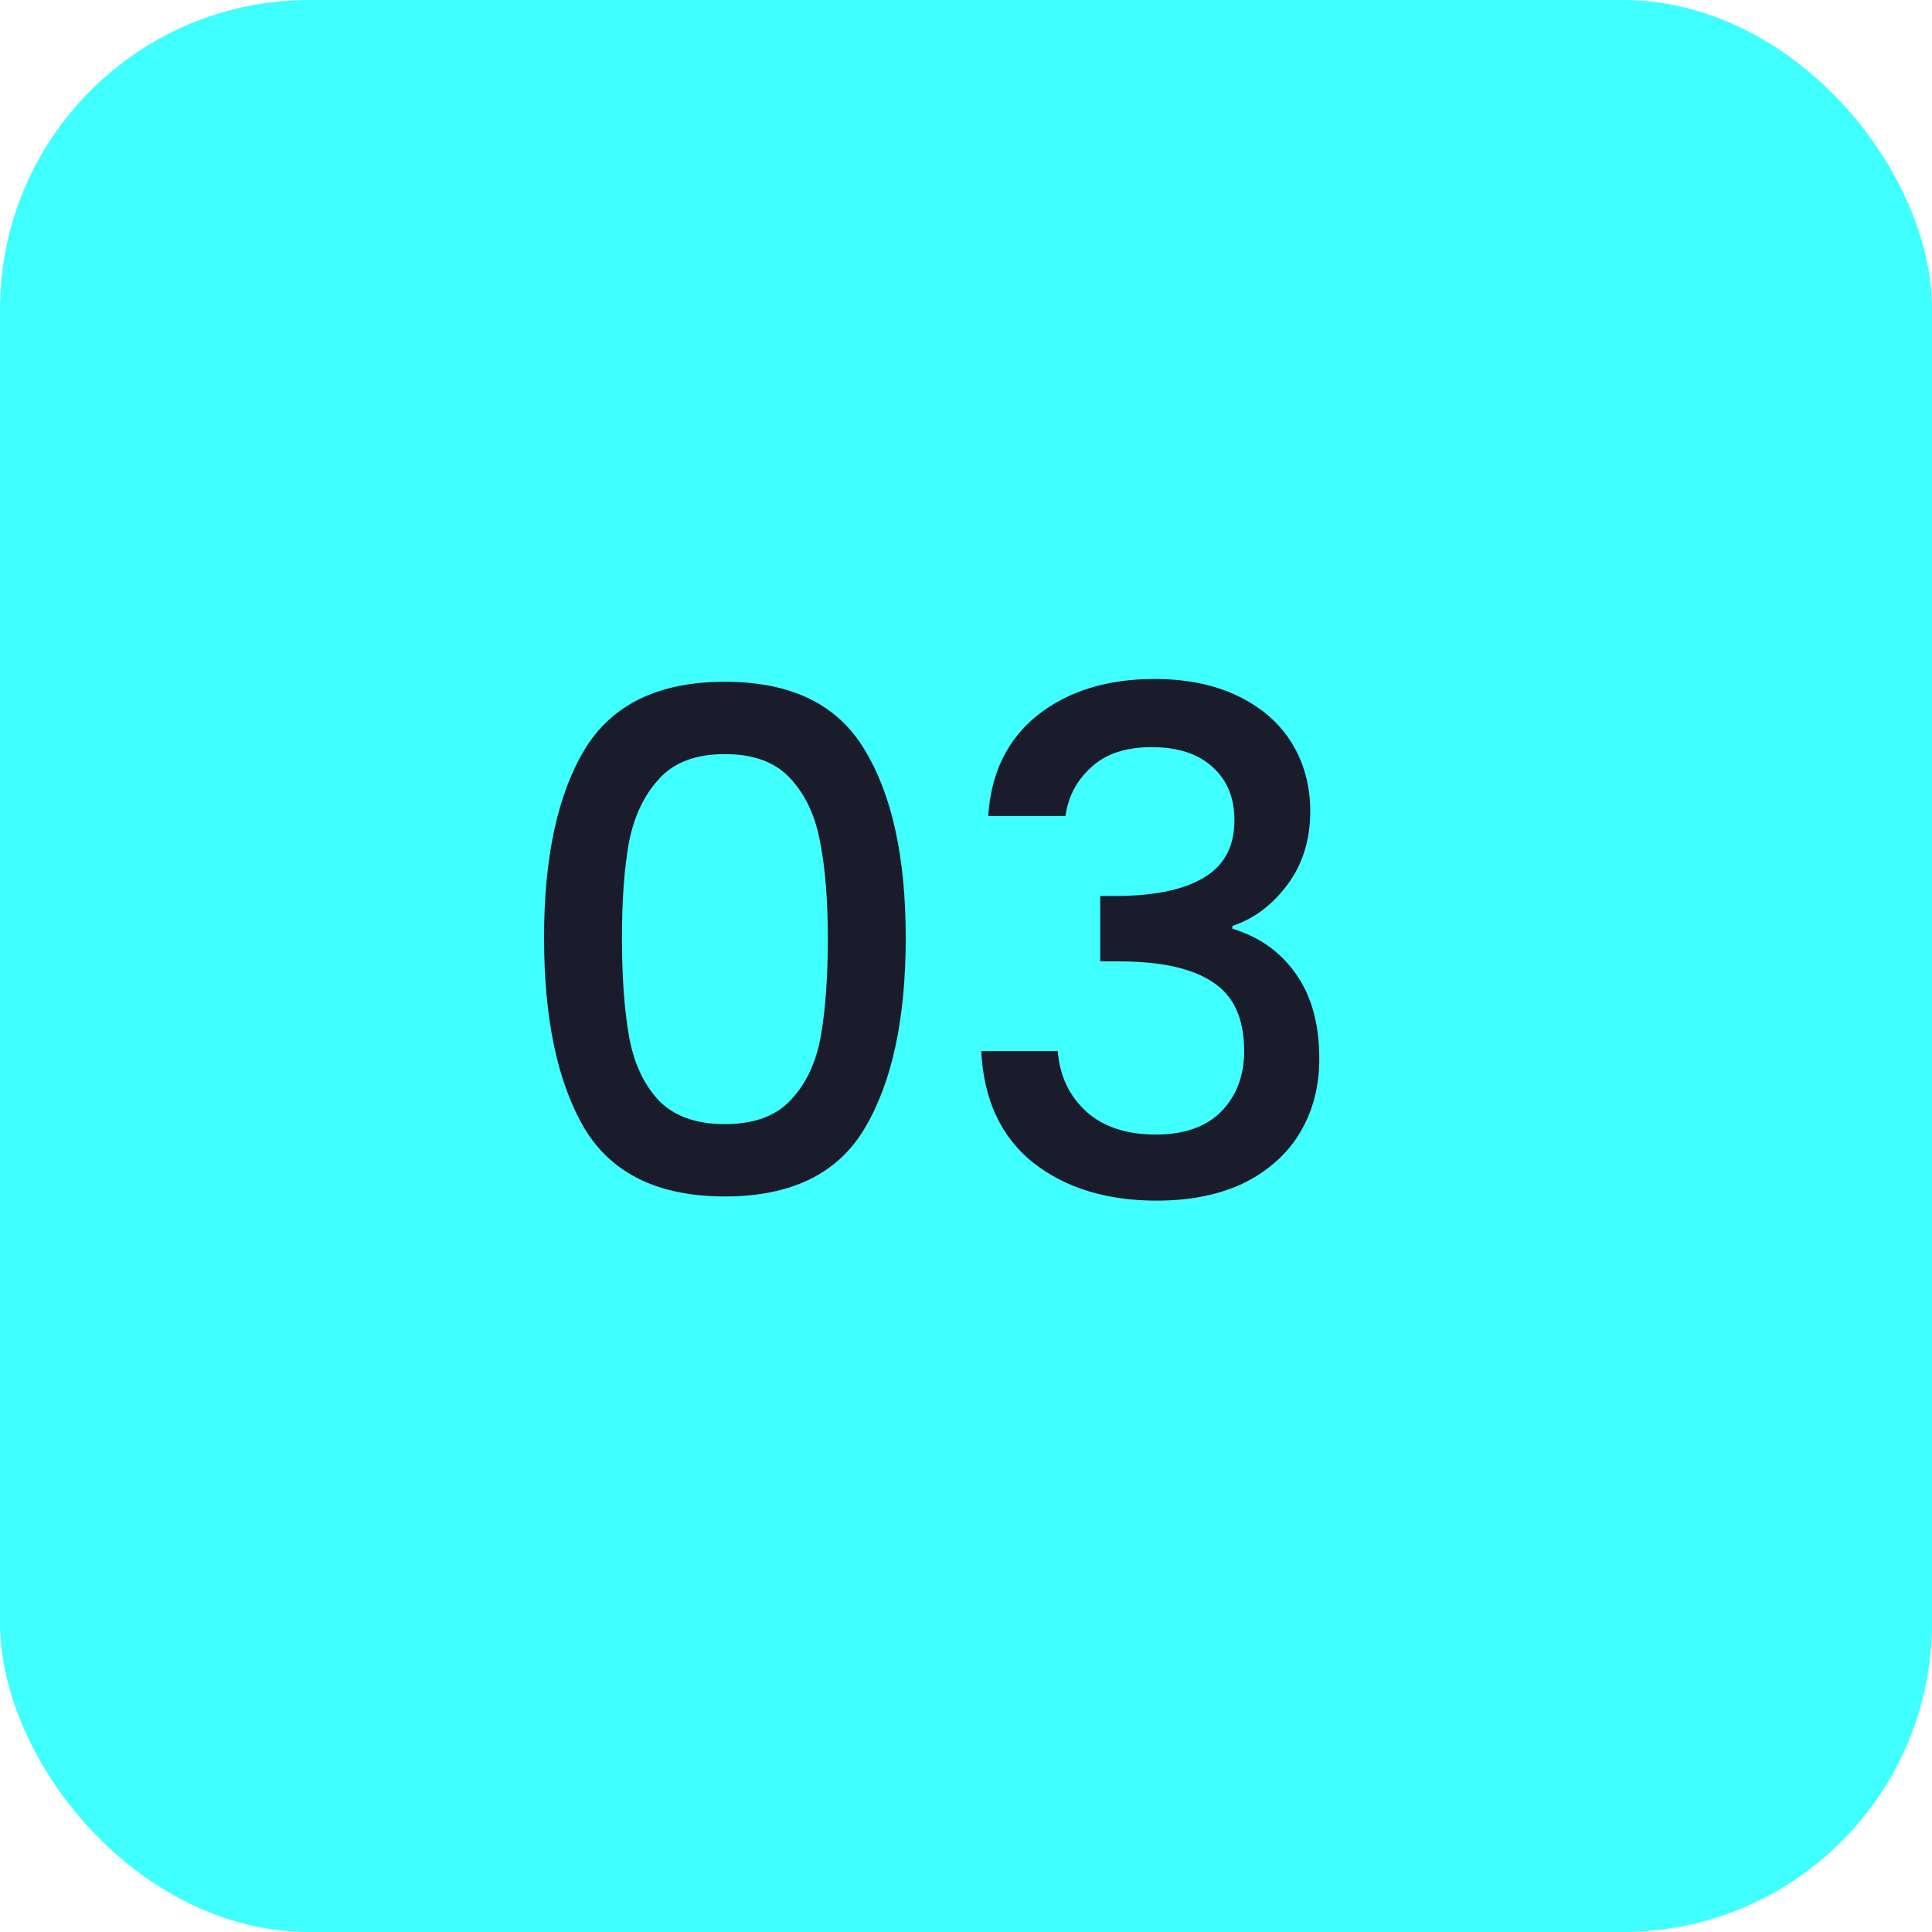 <svg xmlns="http://www.w3.org/2000/svg" width="50" height="50" viewBox="0 0 50 50" fill="none"><rect width="50" height="50" rx="8" fill="#40FFFF"></rect><path d="M14.08 24.268C14.08 22.192 14.428 20.572 15.124 19.408C15.832 18.232 17.044 17.644 18.76 17.644C20.476 17.644 21.682 18.232 22.378 19.408C23.086 20.572 23.44 22.192 23.44 24.268C23.44 26.368 23.086 28.012 22.378 29.2C21.682 30.376 20.476 30.964 18.76 30.964C17.044 30.964 15.832 30.376 15.124 29.2C14.428 28.012 14.08 26.368 14.08 24.268ZM21.424 24.268C21.424 23.296 21.358 22.474 21.226 21.802C21.106 21.13 20.854 20.584 20.47 20.164C20.086 19.732 19.516 19.516 18.76 19.516C18.004 19.516 17.434 19.732 17.05 20.164C16.666 20.584 16.408 21.13 16.276 21.802C16.156 22.474 16.096 23.296 16.096 24.268C16.096 25.276 16.156 26.122 16.276 26.806C16.396 27.49 16.648 28.042 17.032 28.462C17.428 28.882 18.004 29.092 18.76 29.092C19.516 29.092 20.086 28.882 20.47 28.462C20.866 28.042 21.124 27.49 21.244 26.806C21.364 26.122 21.424 25.276 21.424 24.268ZM25.575 21.118C25.647 20.002 26.073 19.132 26.853 18.508C27.645 17.884 28.653 17.572 29.877 17.572C30.717 17.572 31.443 17.722 32.055 18.022C32.667 18.322 33.129 18.73 33.441 19.246C33.753 19.762 33.909 20.344 33.909 20.992C33.909 21.736 33.711 22.372 33.315 22.9C32.919 23.428 32.445 23.782 31.893 23.962V24.034C32.601 24.25 33.153 24.646 33.549 25.222C33.945 25.786 34.143 26.512 34.143 27.4C34.143 28.108 33.981 28.738 33.657 29.29C33.333 29.842 32.853 30.28 32.217 30.604C31.581 30.916 30.819 31.072 29.931 31.072C28.635 31.072 27.567 30.742 26.727 30.082C25.899 29.41 25.455 28.45 25.395 27.202H27.375C27.423 27.838 27.669 28.36 28.113 28.768C28.557 29.164 29.157 29.362 29.913 29.362C30.645 29.362 31.209 29.164 31.605 28.768C32.001 28.36 32.199 27.838 32.199 27.202C32.199 26.362 31.929 25.768 31.389 25.42C30.861 25.06 30.045 24.88 28.941 24.88H28.473V23.188H28.959C29.931 23.176 30.669 23.014 31.173 22.702C31.689 22.39 31.947 21.898 31.947 21.226C31.947 20.65 31.761 20.194 31.389 19.858C31.017 19.51 30.489 19.336 29.805 19.336C29.133 19.336 28.611 19.51 28.239 19.858C27.867 20.194 27.645 20.614 27.573 21.118H25.575Z" fill="#1B1C2B"></path></svg>
